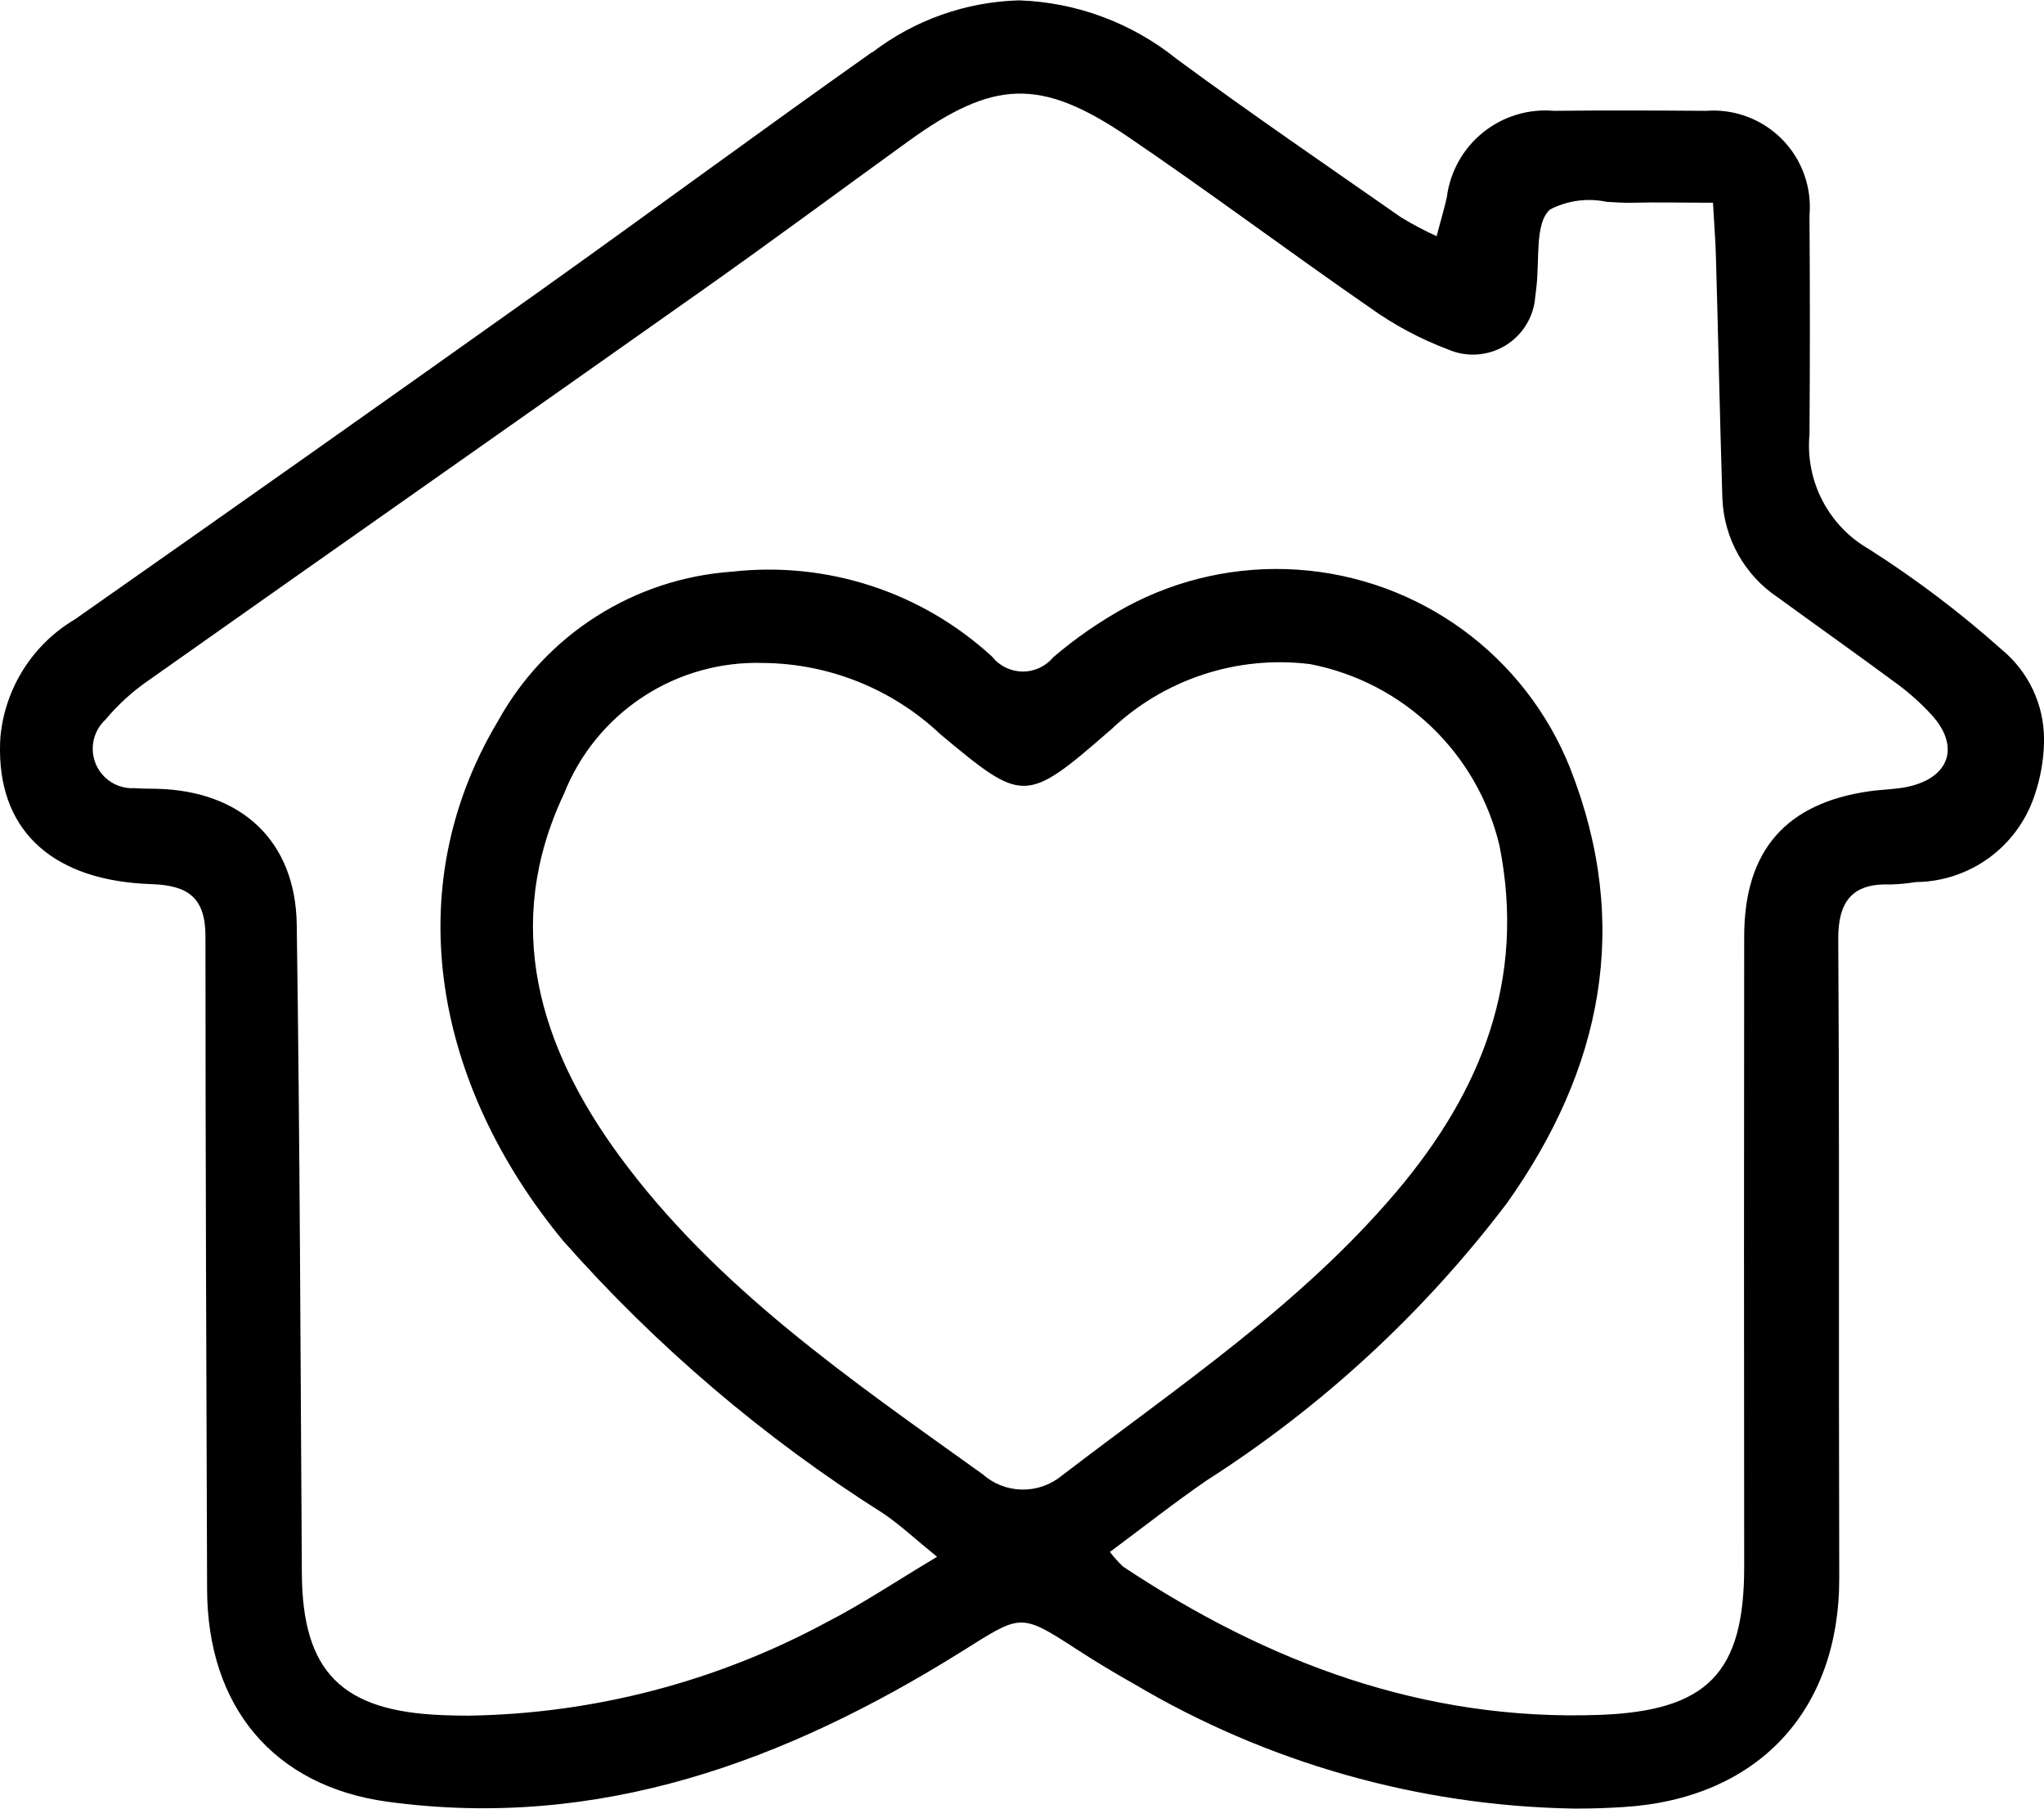 <svg xmlns="http://www.w3.org/2000/svg" xmlns:xlink="http://www.w3.org/1999/xlink" width="63.827" height="56.463" viewBox="0 0 63.827 56.463">
    <defs>
        <clipPath id="clip-path">
            <path id="Pfad_6" data-name="Pfad 6" d="M27.236-79.635c-3.5,2.474-6.944,5.014-10.434,7.5h0Q9.589-67.006,2.339-61.925h0A4.78,4.78,0,0,0,.013-58.253h0c-.008.122-.013.24-.013.358H0v.088c.019,2.545,1.707,4.05,4.73,4.148h0c1.148.038,1.688.426,1.686,1.636h0c0,6.8.028,13.592.051,20.387h0c.012,3.642,2.062,6.14,5.648,6.625h0C18.7-24.118,24.531-26.274,30-29.683h0c1.882-1.175,1.826-1.256,3.628-.084h0c.582.378,1.178.737,1.784,1.077h0A27.868,27.868,0,0,0,49.1-24.8h.176q.7,0,1.41-.046h0c4.177-.254,6.759-2.982,6.747-7.165h0q-.007-2.838-.009-5.677h0c0-4.75.009-9.5-.022-14.25h0c-.007-1.153.418-1.757,1.619-1.709h0a6.361,6.361,0,0,0,.807-.076h0a3.943,3.943,0,0,0,3.7-2.694h0a5.478,5.478,0,0,0,.3-1.661h0v-.108A3.631,3.631,0,0,0,62.5-60.987h0a32.128,32.128,0,0,0-4.139-3.13h0a3.729,3.729,0,0,1-1.857-3.578h0q.024-3.416,0-6.834h0A3.013,3.013,0,0,0,53.273-77.8h0c-1.584-.011-3.166-.018-4.749,0h0a3.1,3.1,0,0,0-3.345,2.7h0c-.081.363-.189.721-.319,1.213h0a10.789,10.789,0,0,1-1.109-.587h0c-2.342-1.635-4.7-3.246-7-4.939h0a8.3,8.3,0,0,0-4.926-1.836h0a7.9,7.9,0,0,0-4.588,1.625M13.794-27.718c-3.1-.122-4.349-1.335-4.368-4.415h0c-.043-6.756-.062-13.512-.16-20.266h0c-.038-2.615-1.732-4.17-4.363-4.236h0c-.231-.006-.465,0-.694-.02h0a1.234,1.234,0,0,1-.916-2.139h0a6.708,6.708,0,0,1,1.364-1.238h0c5.769-4.075,11.554-8.125,17.322-12.2h0c2.144-1.514,4.252-3.076,6.378-4.613h0c2.665-1.928,4.127-2,6.857-.151h0c2.555,1.733,5.026,3.587,7.566,5.342h0a10.517,10.517,0,0,0,2.43,1.3h0a1.951,1.951,0,0,0,2.731-1.65h0c.015-.075.018-.153.028-.229h0c.118-.861-.058-2.064.436-2.489h0a2.654,2.654,0,0,1,1.766-.237h0c.276.017.551.035.8.028h0c.8-.02,1.6,0,2.519,0h0c.036.646.079,1.168.093,1.692h0c.071,2.5.122,5.01.2,7.515h0a3.9,3.9,0,0,0,1.742,3.121h0c1.247.909,2.509,1.8,3.749,2.718h0a7.509,7.509,0,0,1,1.03.928h0c.914.987.585,1.981-.747,2.262h0c-.375.079-.767.079-1.149.132h0c-2.635.364-3.939,1.85-3.943,4.528h0q-.012,9.845,0,19.692h0c0,3.308-1.146,4.494-4.515,4.619h0c-5.5.2-10.373-1.638-14.882-4.63h0a3.628,3.628,0,0,1-.409-.457h0c1.048-.777,2.009-1.536,3.016-2.229h0a36.329,36.329,0,0,0,9.389-8.67h0c2.948-4.159,3.9-8.655,1.965-13.572h0a9.874,9.874,0,0,0-13.861-5.031h0a13.421,13.421,0,0,0-2.279,1.572h0a1.229,1.229,0,0,1-1.909-.019h0a10.286,10.286,0,0,0-8.112-2.654h0a9.072,9.072,0,0,0-7.317,4.663h0c-3.17,5.3-1.93,11.423,2.028,16.22h0a46.455,46.455,0,0,0,10.011,8.524h0c.523.356.991.795,1.672,1.348h0c-1.3.773-2.343,1.478-3.46,2.049h0A24.3,24.3,0,0,1,14.629-27.7h0q-.415,0-.835-.017M34.653-58.446a7.66,7.66,0,0,1,6.265-2.08h0a7.546,7.546,0,0,1,5.906,5.668h0c.832,4.172-.565,7.663-3.208,10.789h0c-3,3.545-6.837,6.1-10.473,8.887h0a1.9,1.9,0,0,1-2.459-.055h0c-4.11-2.946-8.326-5.82-11.352-9.95h0c-2.483-3.389-3.66-7.183-1.722-11.29h0a6.473,6.473,0,0,1,6.225-4.086h0a8.166,8.166,0,0,1,5.533,2.228h0c1.276,1.064,1.94,1.608,2.6,1.608h0c.677,0,1.354-.564,2.679-1.718" transform="translate(0 81.26)"/>
        </clipPath>
    </defs>
    <g id="Gruppe_2" data-name="Gruppe 2" transform="translate(0 0)" clip-path="url(#clip-path)">
        <g id="Gruppe_1" data-name="Gruppe 1" transform="translate(0 0)">
            <path id="Pfad_5" data-name="Pfad 5" d="M0-81.26H63.827V-24.8H0Z" transform="translate(0 81.26)"/>
        </g>
    </g>
</svg>
